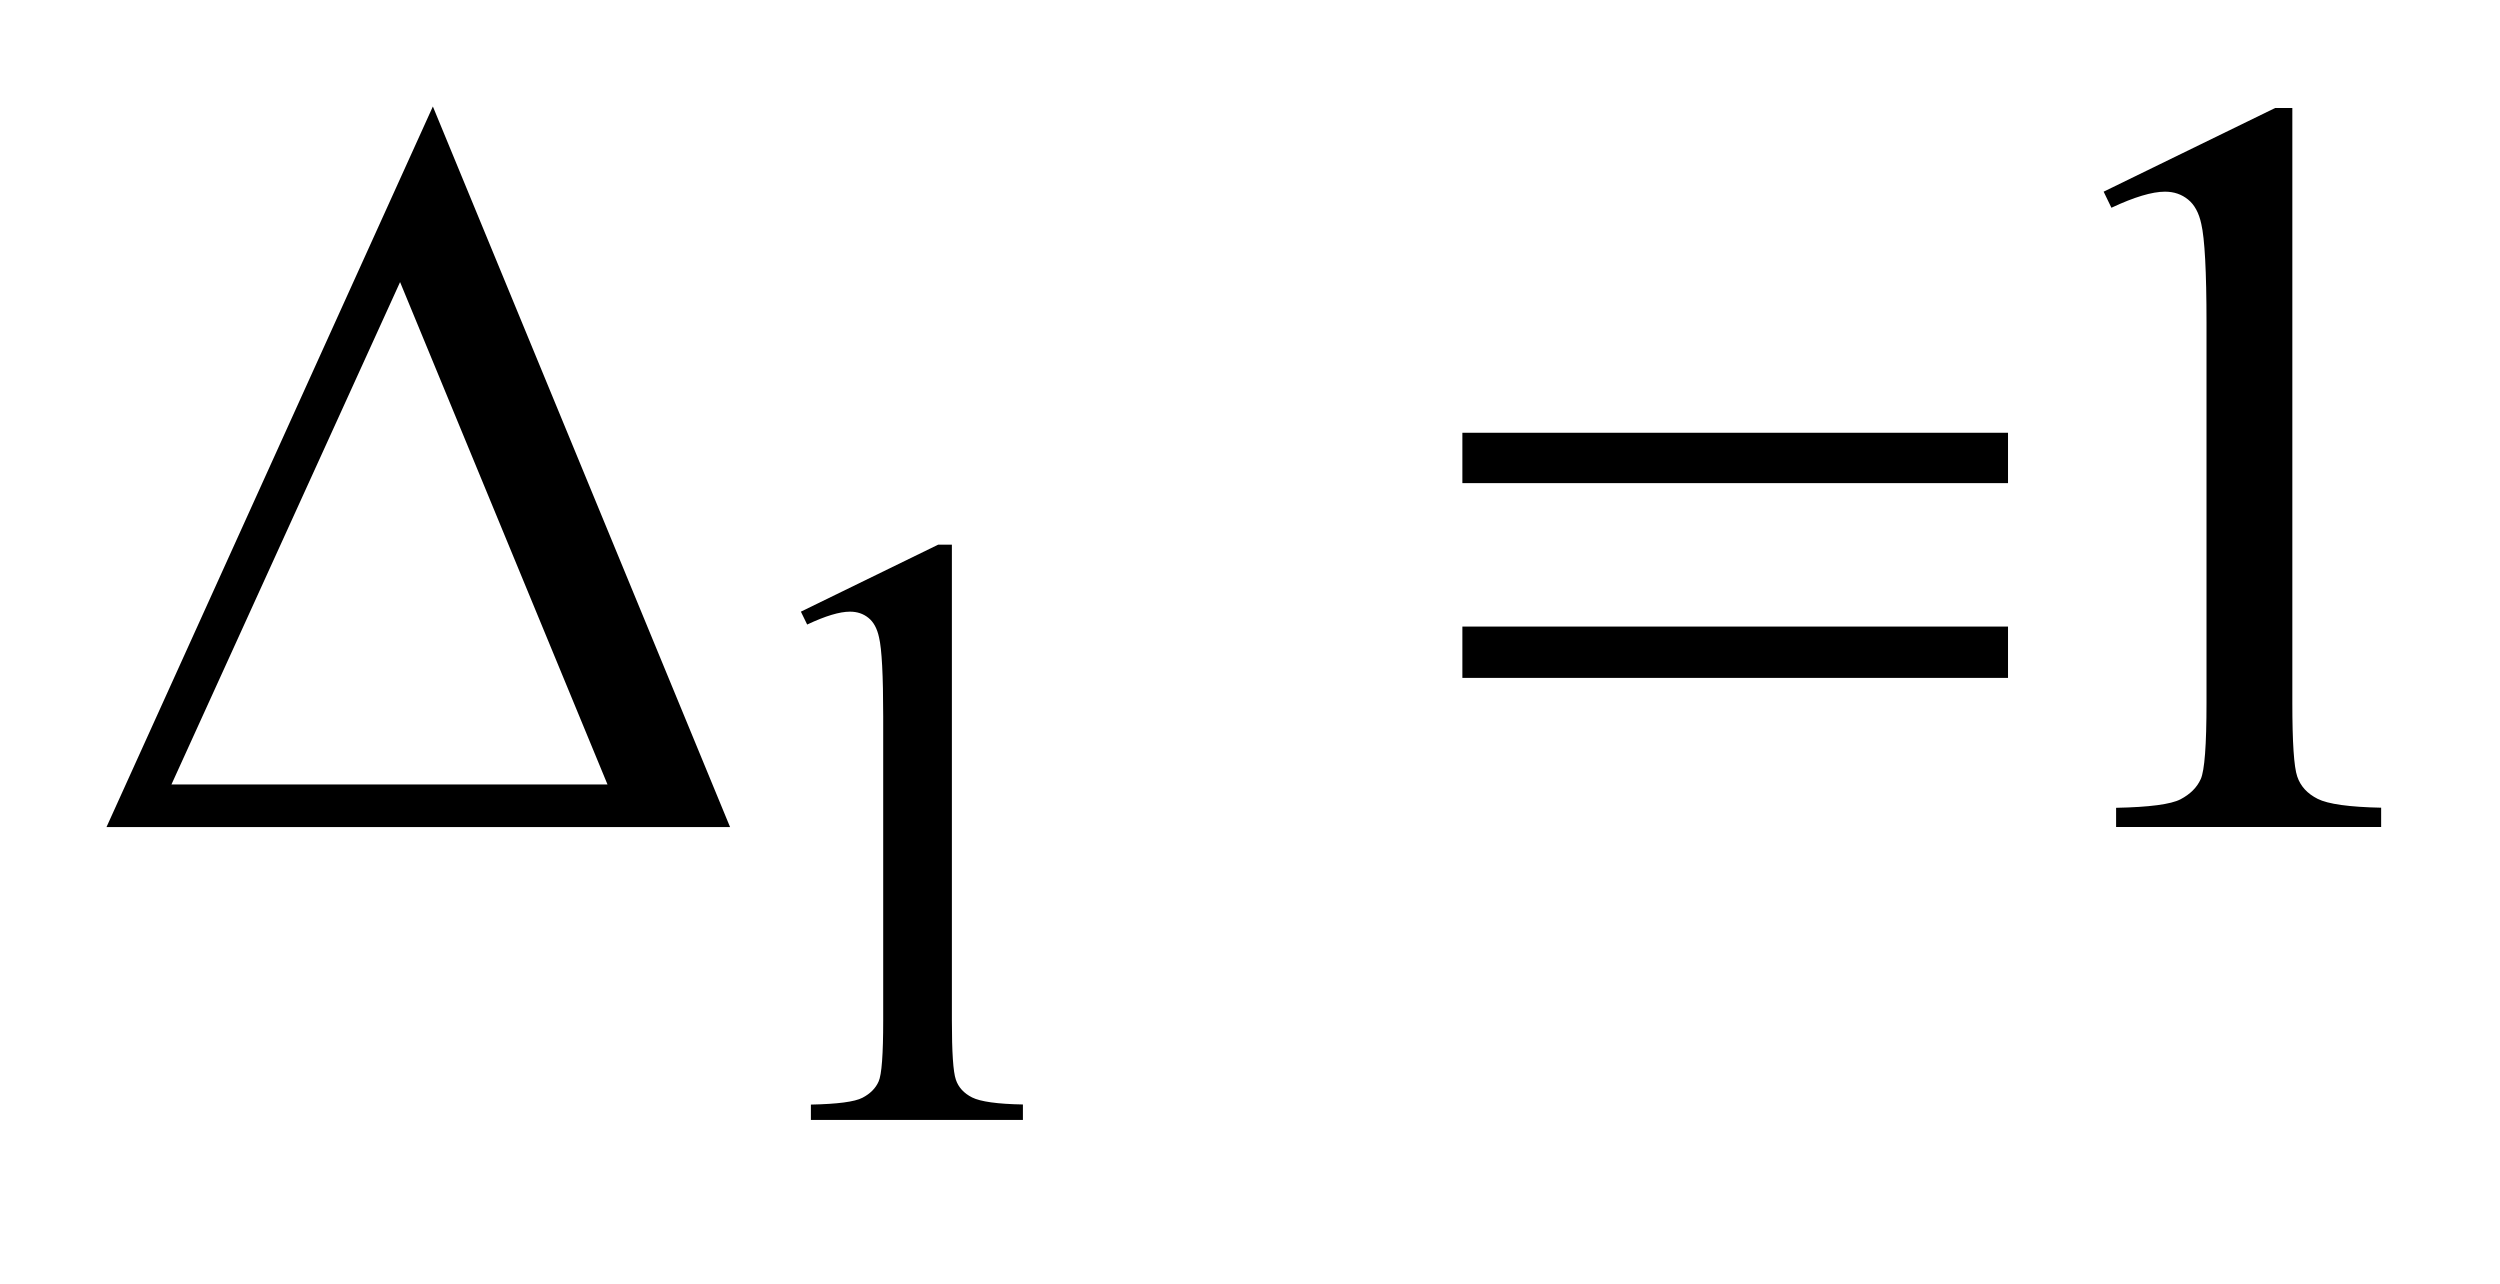 <?xml version="1.0" encoding="UTF-8"?>
<!DOCTYPE svg PUBLIC '-//W3C//DTD SVG 1.0//EN'
          'http://www.w3.org/TR/2001/REC-SVG-20010904/DTD/svg10.dtd'>
<svg stroke-dasharray="none" shape-rendering="auto" xmlns="http://www.w3.org/2000/svg" font-family="'Dialog'" text-rendering="auto" width="37" fill-opacity="1" color-interpolation="auto" color-rendering="auto" preserveAspectRatio="xMidYMid meet" font-size="12px" viewBox="0 0 37 19" fill="black" xmlns:xlink="http://www.w3.org/1999/xlink" stroke="black" image-rendering="auto" stroke-miterlimit="10" stroke-linecap="square" stroke-linejoin="miter" font-style="normal" stroke-width="1" height="19" stroke-dashoffset="0" font-weight="normal" stroke-opacity="1"
><!--Generated by the Batik Graphics2D SVG Generator--><defs id="genericDefs"
  /><g
  ><defs id="defs1"
    ><clipPath clipPathUnits="userSpaceOnUse" id="clipPath1"
      ><path d="M-1 -1 L22.361 -1 L22.361 10.517 L-1 10.517 L-1 -1 Z"
      /></clipPath
      ><clipPath clipPathUnits="userSpaceOnUse" id="clipPath2"
      ><path d="M-0 -0 L-0 9.517 L21.361 9.517 L21.361 -0 Z"
      /></clipPath
    ></defs
    ><g transform="scale(1.576,1.576) translate(1,1)"
    ><path d="M6.521 4.744 L7.81 4.115 L7.939 4.115 L7.939 8.584 C7.939 8.881 7.951 9.065 7.976 9.138 C8 9.211 8.052 9.267 8.129 9.306 C8.207 9.345 8.366 9.368 8.606 9.372 L8.606 9.517 L6.615 9.517 L6.615 9.373 C6.865 9.368 7.026 9.347 7.099 9.309 C7.172 9.271 7.223 9.22 7.251 9.156 C7.28 9.092 7.294 8.902 7.294 8.584 L7.294 5.727 C7.294 5.342 7.281 5.095 7.255 4.986 C7.237 4.902 7.204 4.841 7.155 4.802 C7.107 4.763 7.049 4.744 6.982 4.744 C6.885 4.744 6.752 4.784 6.58 4.865 L6.521 4.744 Z" stroke="none" clip-path="url(#clipPath2)"
    /></g
    ><g transform="matrix(1.576,0,0,1.576,1.576,1.576)"
    ><path d="M18.755 0.8 L20.366 0.014 L20.527 0.014 L20.527 5.6 C20.527 5.971 20.542 6.202 20.573 6.292 C20.604 6.384 20.668 6.453 20.765 6.502 C20.862 6.551 21.062 6.579 21.361 6.585 L21.361 6.766 L18.872 6.766 L18.872 6.586 C19.185 6.58 19.387 6.553 19.477 6.506 C19.568 6.458 19.631 6.396 19.667 6.316 C19.703 6.236 19.721 5.998 19.721 5.601 L19.721 2.03 C19.721 1.549 19.704 1.239 19.672 1.103 C19.65 0.999 19.608 0.922 19.548 0.874 C19.488 0.825 19.416 0.8 19.331 0.8 C19.211 0.8 19.043 0.85 18.828 0.951 L18.755 0.8 Z" stroke="none" clip-path="url(#clipPath2)"
    /></g
    ><g transform="matrix(1.576,0,0,1.576,1.576,1.576)"
    ><path d="M5.856 6.767 L0 6.767 L3.065 0 L5.856 6.767 ZM4.705 6.367 L2.757 1.649 L0.61 6.367 L4.705 6.367 Z" stroke="none" clip-path="url(#clipPath2)"
    /></g
    ><g transform="matrix(1.576,0,0,1.576,1.576,1.576)"
    ><path d="M12.733 3.064 L17.857 3.064 L17.857 3.537 L12.733 3.537 L12.733 3.064 ZM12.733 4.884 L17.857 4.884 L17.857 5.366 L12.733 5.366 L12.733 4.884 Z" stroke="none" clip-path="url(#clipPath2)"
    /></g
  ></g
></svg
>
